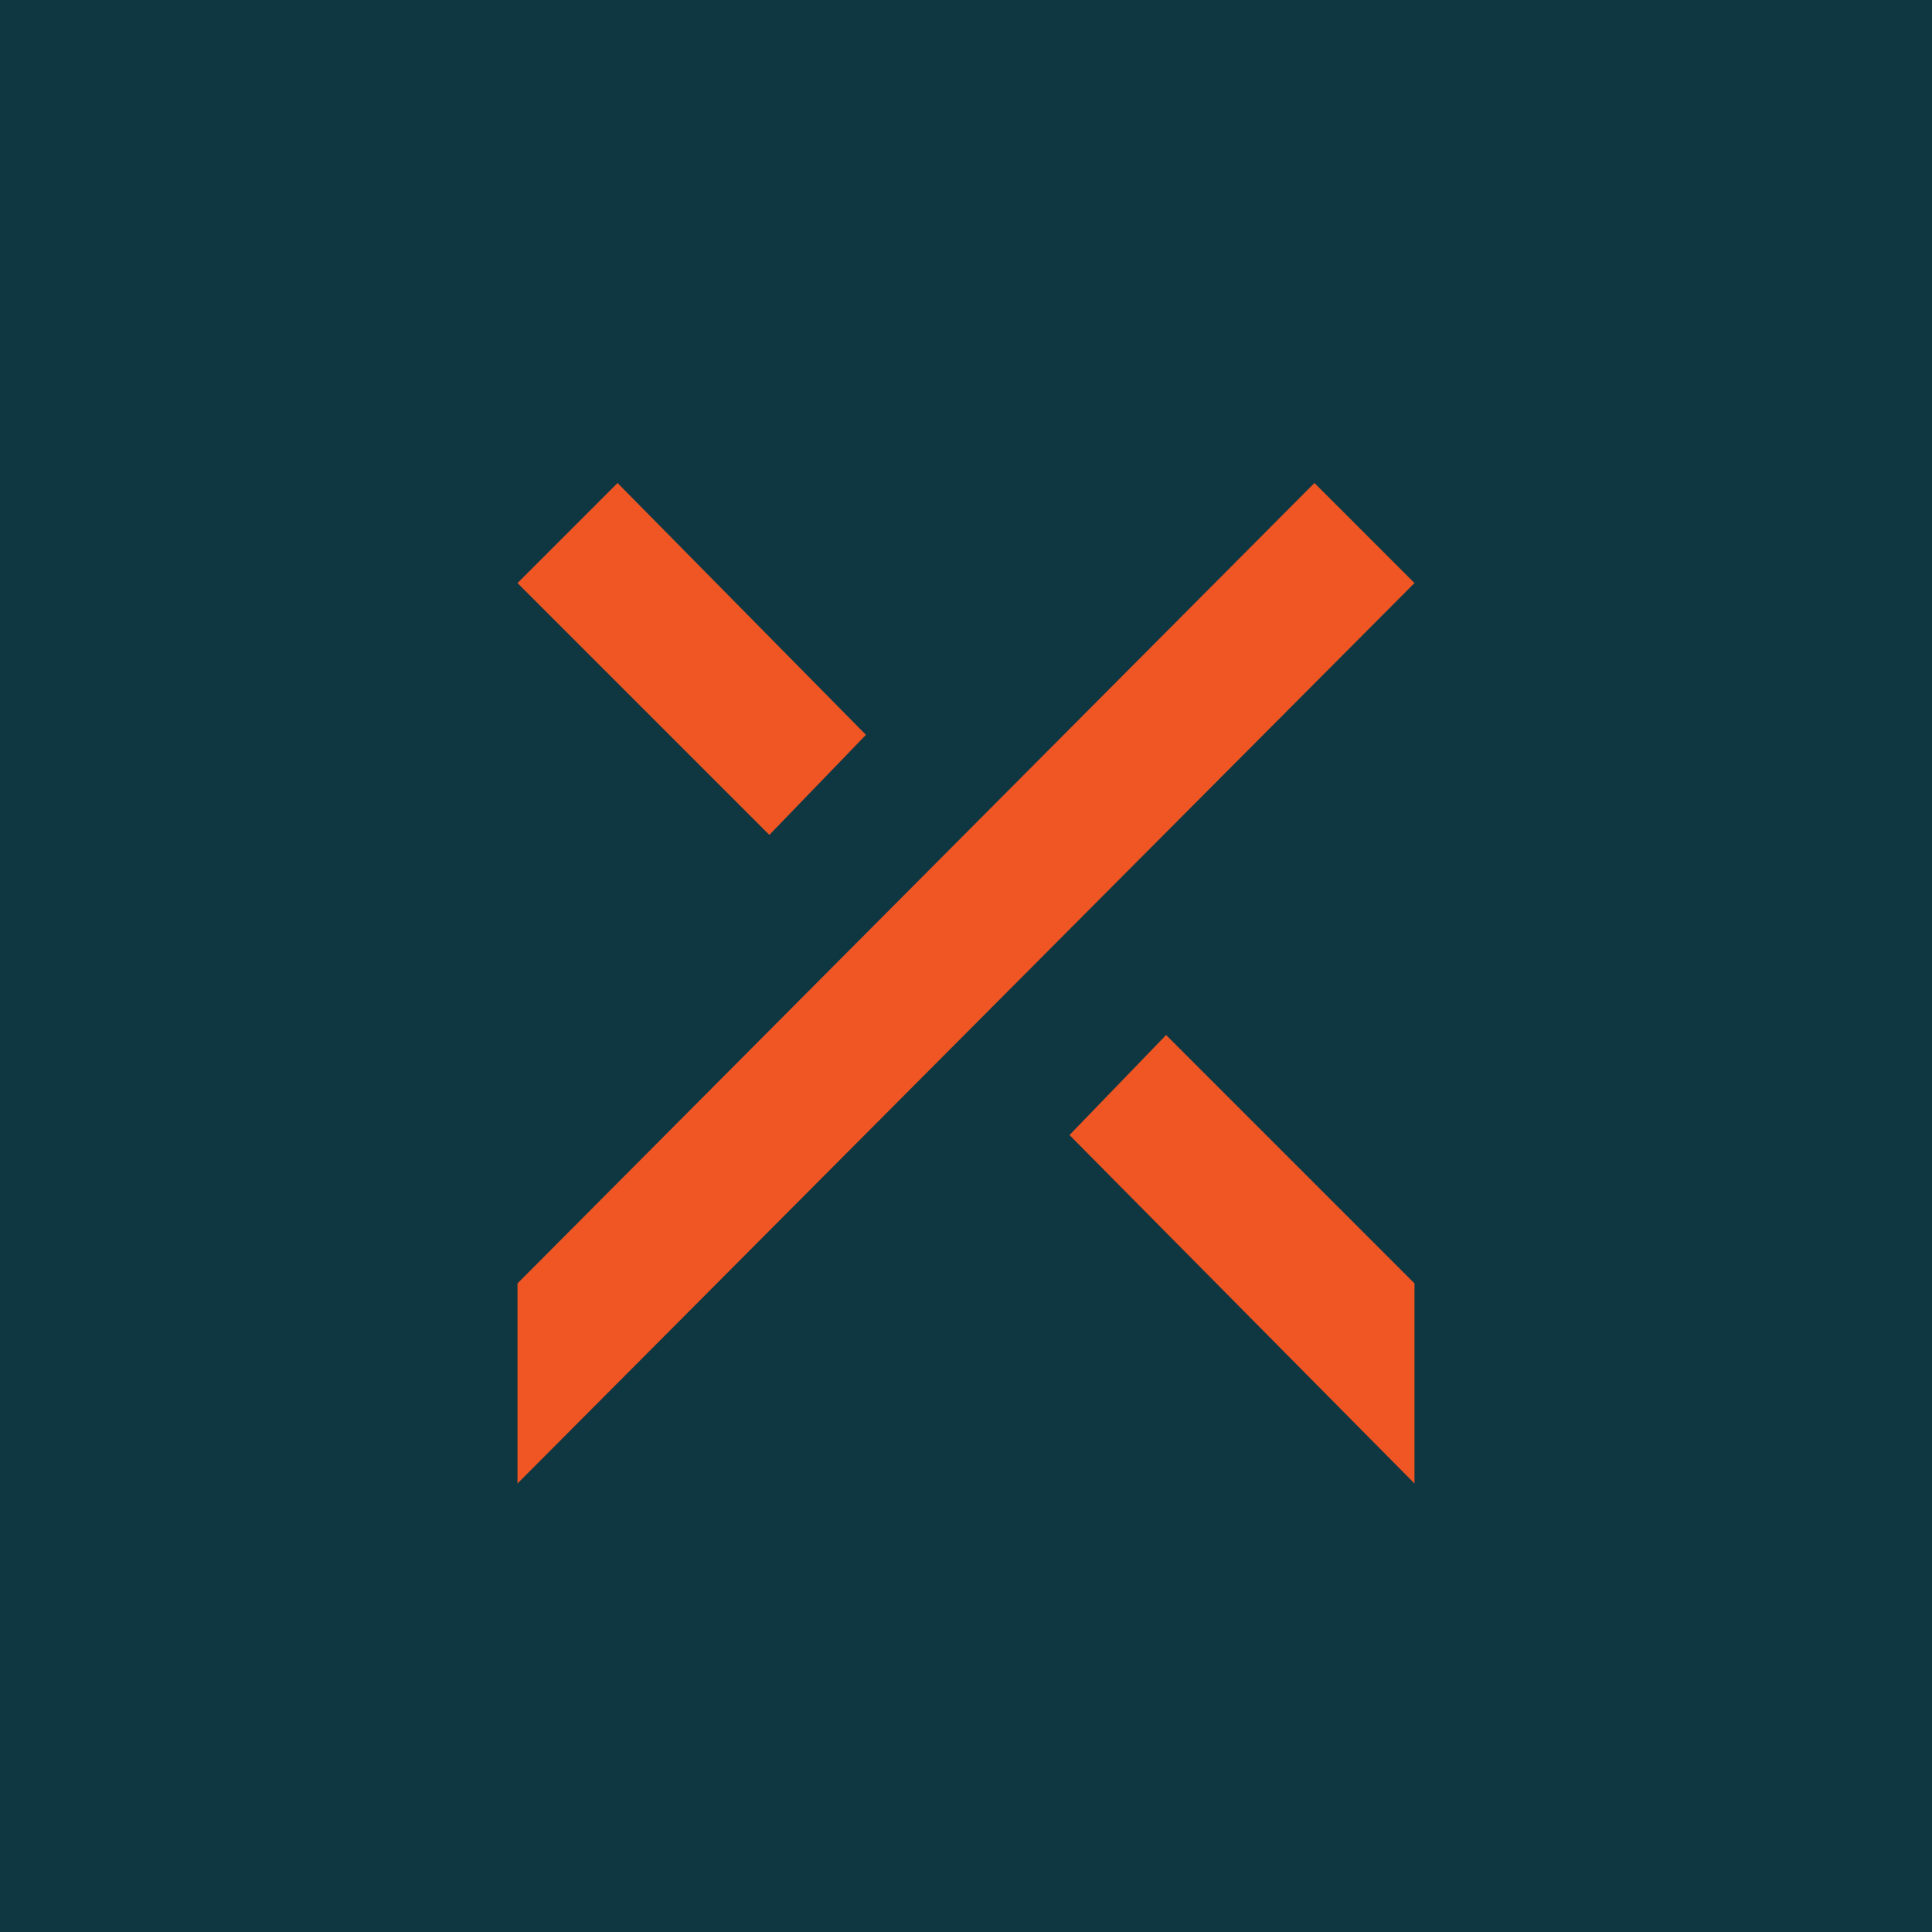 <svg fill="none" height="56" viewBox="0 0 56 56" width="56" xmlns="http://www.w3.org/2000/svg"><path d="m0 0h56v56h-56z" fill="#0e3742"/><path clip-rule="evenodd" d="m41 37.2-7.2-7.2-2.8 2.9 10 10.1zm-23.1-23.2 7.2 7.3-2.8 2.9-7.3-7.3zm20.2 0-23.1 23.2v5.8l26-26.1z" fill="#ef5624" fill-rule="evenodd"/></svg>
